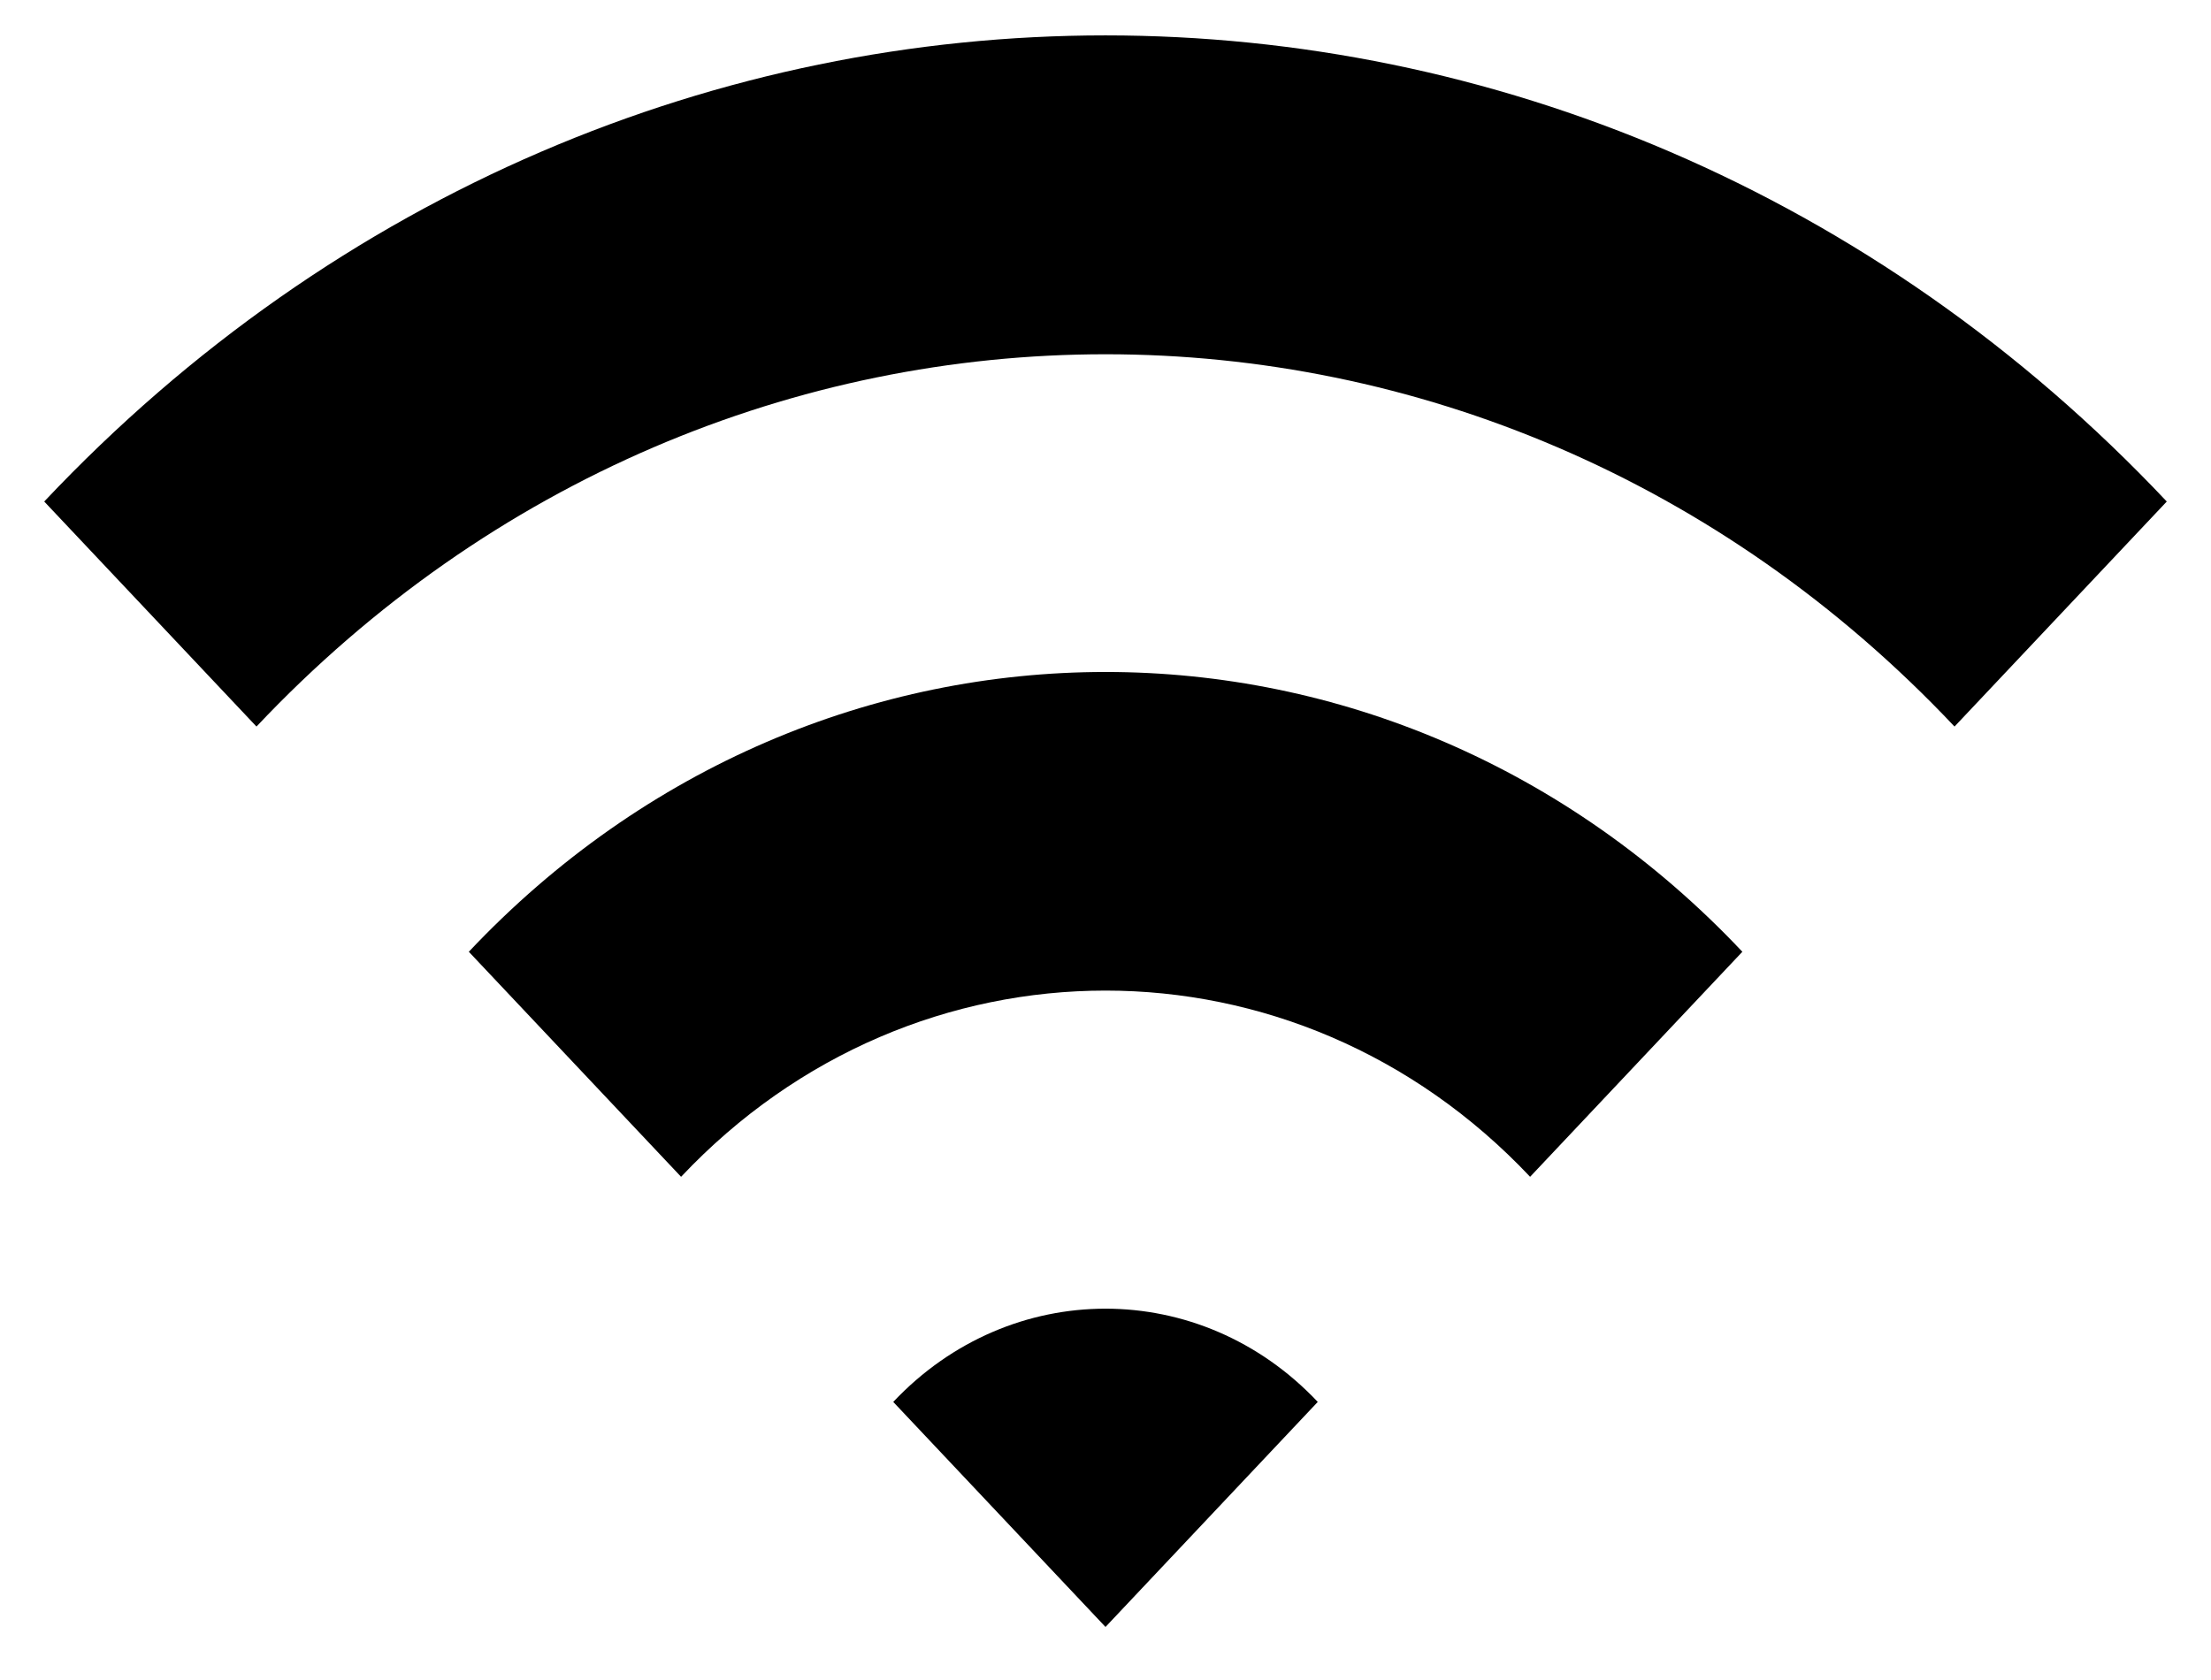 <svg width="25" height="19" viewBox="0 0 25 19" fill="none" xmlns="http://www.w3.org/2000/svg">
<g id="Page-1">
<g id="Dribbble-Light-Preview">
<g id="icons">
<path id="wifi-[#1012]" fill-rule="evenodd" clip-rule="evenodd" d="M10.1 15.855L12.5 18.4L14.9 15.855C13.574 14.449 11.426 14.449 10.1 15.855ZM5.301 10.764L7.701 13.309C10.346 10.501 14.654 10.501 17.301 13.309L19.701 10.764C15.725 6.545 9.277 6.545 5.301 10.764ZM24.5 5.672L22.1 8.217C16.807 2.603 8.195 2.603 2.9 8.217L0.5 5.672C7.127 -1.357 17.873 -1.357 24.5 5.672Z" fill="black"/>
</g>
</g>
</g>
</svg>
